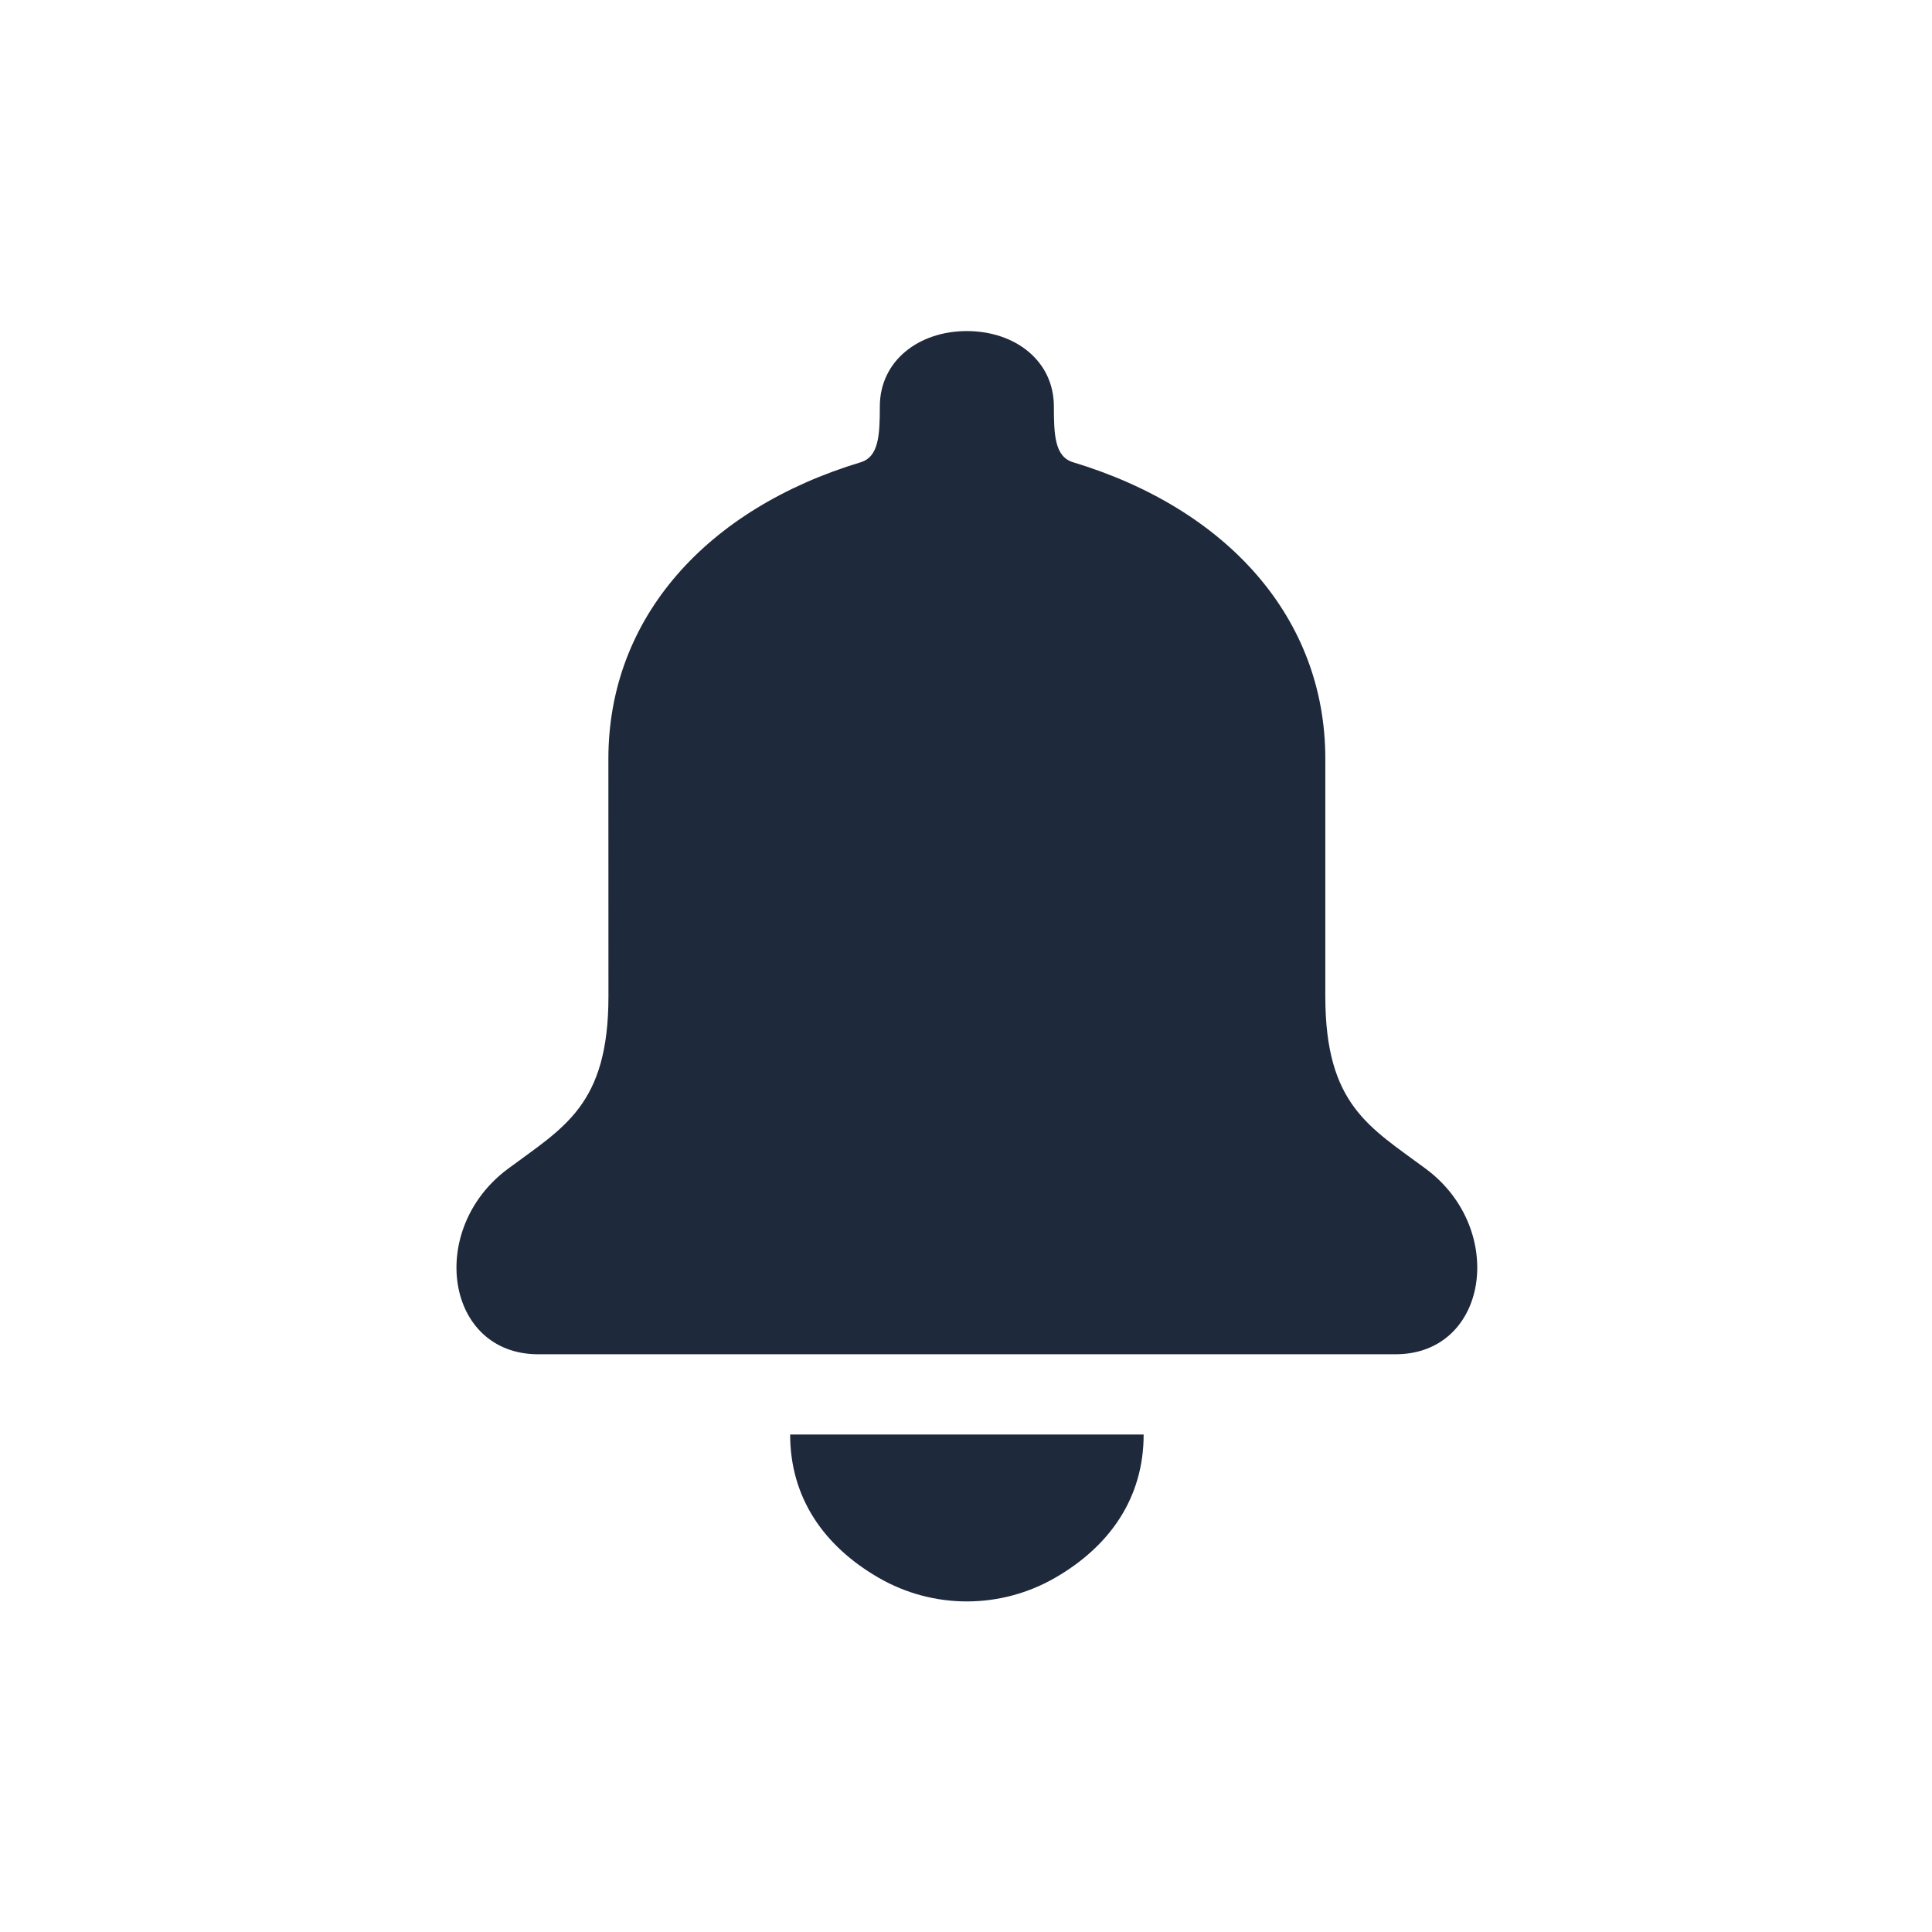 <svg width="58" height="58" viewBox="0 0 58 58" fill="none" xmlns="http://www.w3.org/2000/svg">
<path d="M34.333 43.066C34.333 44.963 33.322 46.415 31.679 47.364C30.037 48.313 28.014 48.313 26.375 47.364C24.733 46.415 23.721 44.963 23.721 43.066" fill="#1E293B"/>
<path d="M29.025 9.939C30.474 9.939 31.638 10.832 31.638 12.203C31.638 13.067 31.669 13.71 32.211 13.876C36.827 15.27 39.787 18.537 39.787 22.779V29.911C39.787 33.178 41.124 33.839 42.806 35.09C45.242 36.897 44.685 40.658 41.891 40.656H16.161C13.366 40.658 12.81 36.897 15.247 35.09C16.927 33.841 18.266 33.178 18.266 29.911L18.264 22.781C18.264 18.538 21.223 15.272 25.84 13.877C26.38 13.712 26.413 13.067 26.413 12.205C26.413 10.832 27.581 9.939 29.025 9.939Z" fill="#1E293B"/>
</svg>
